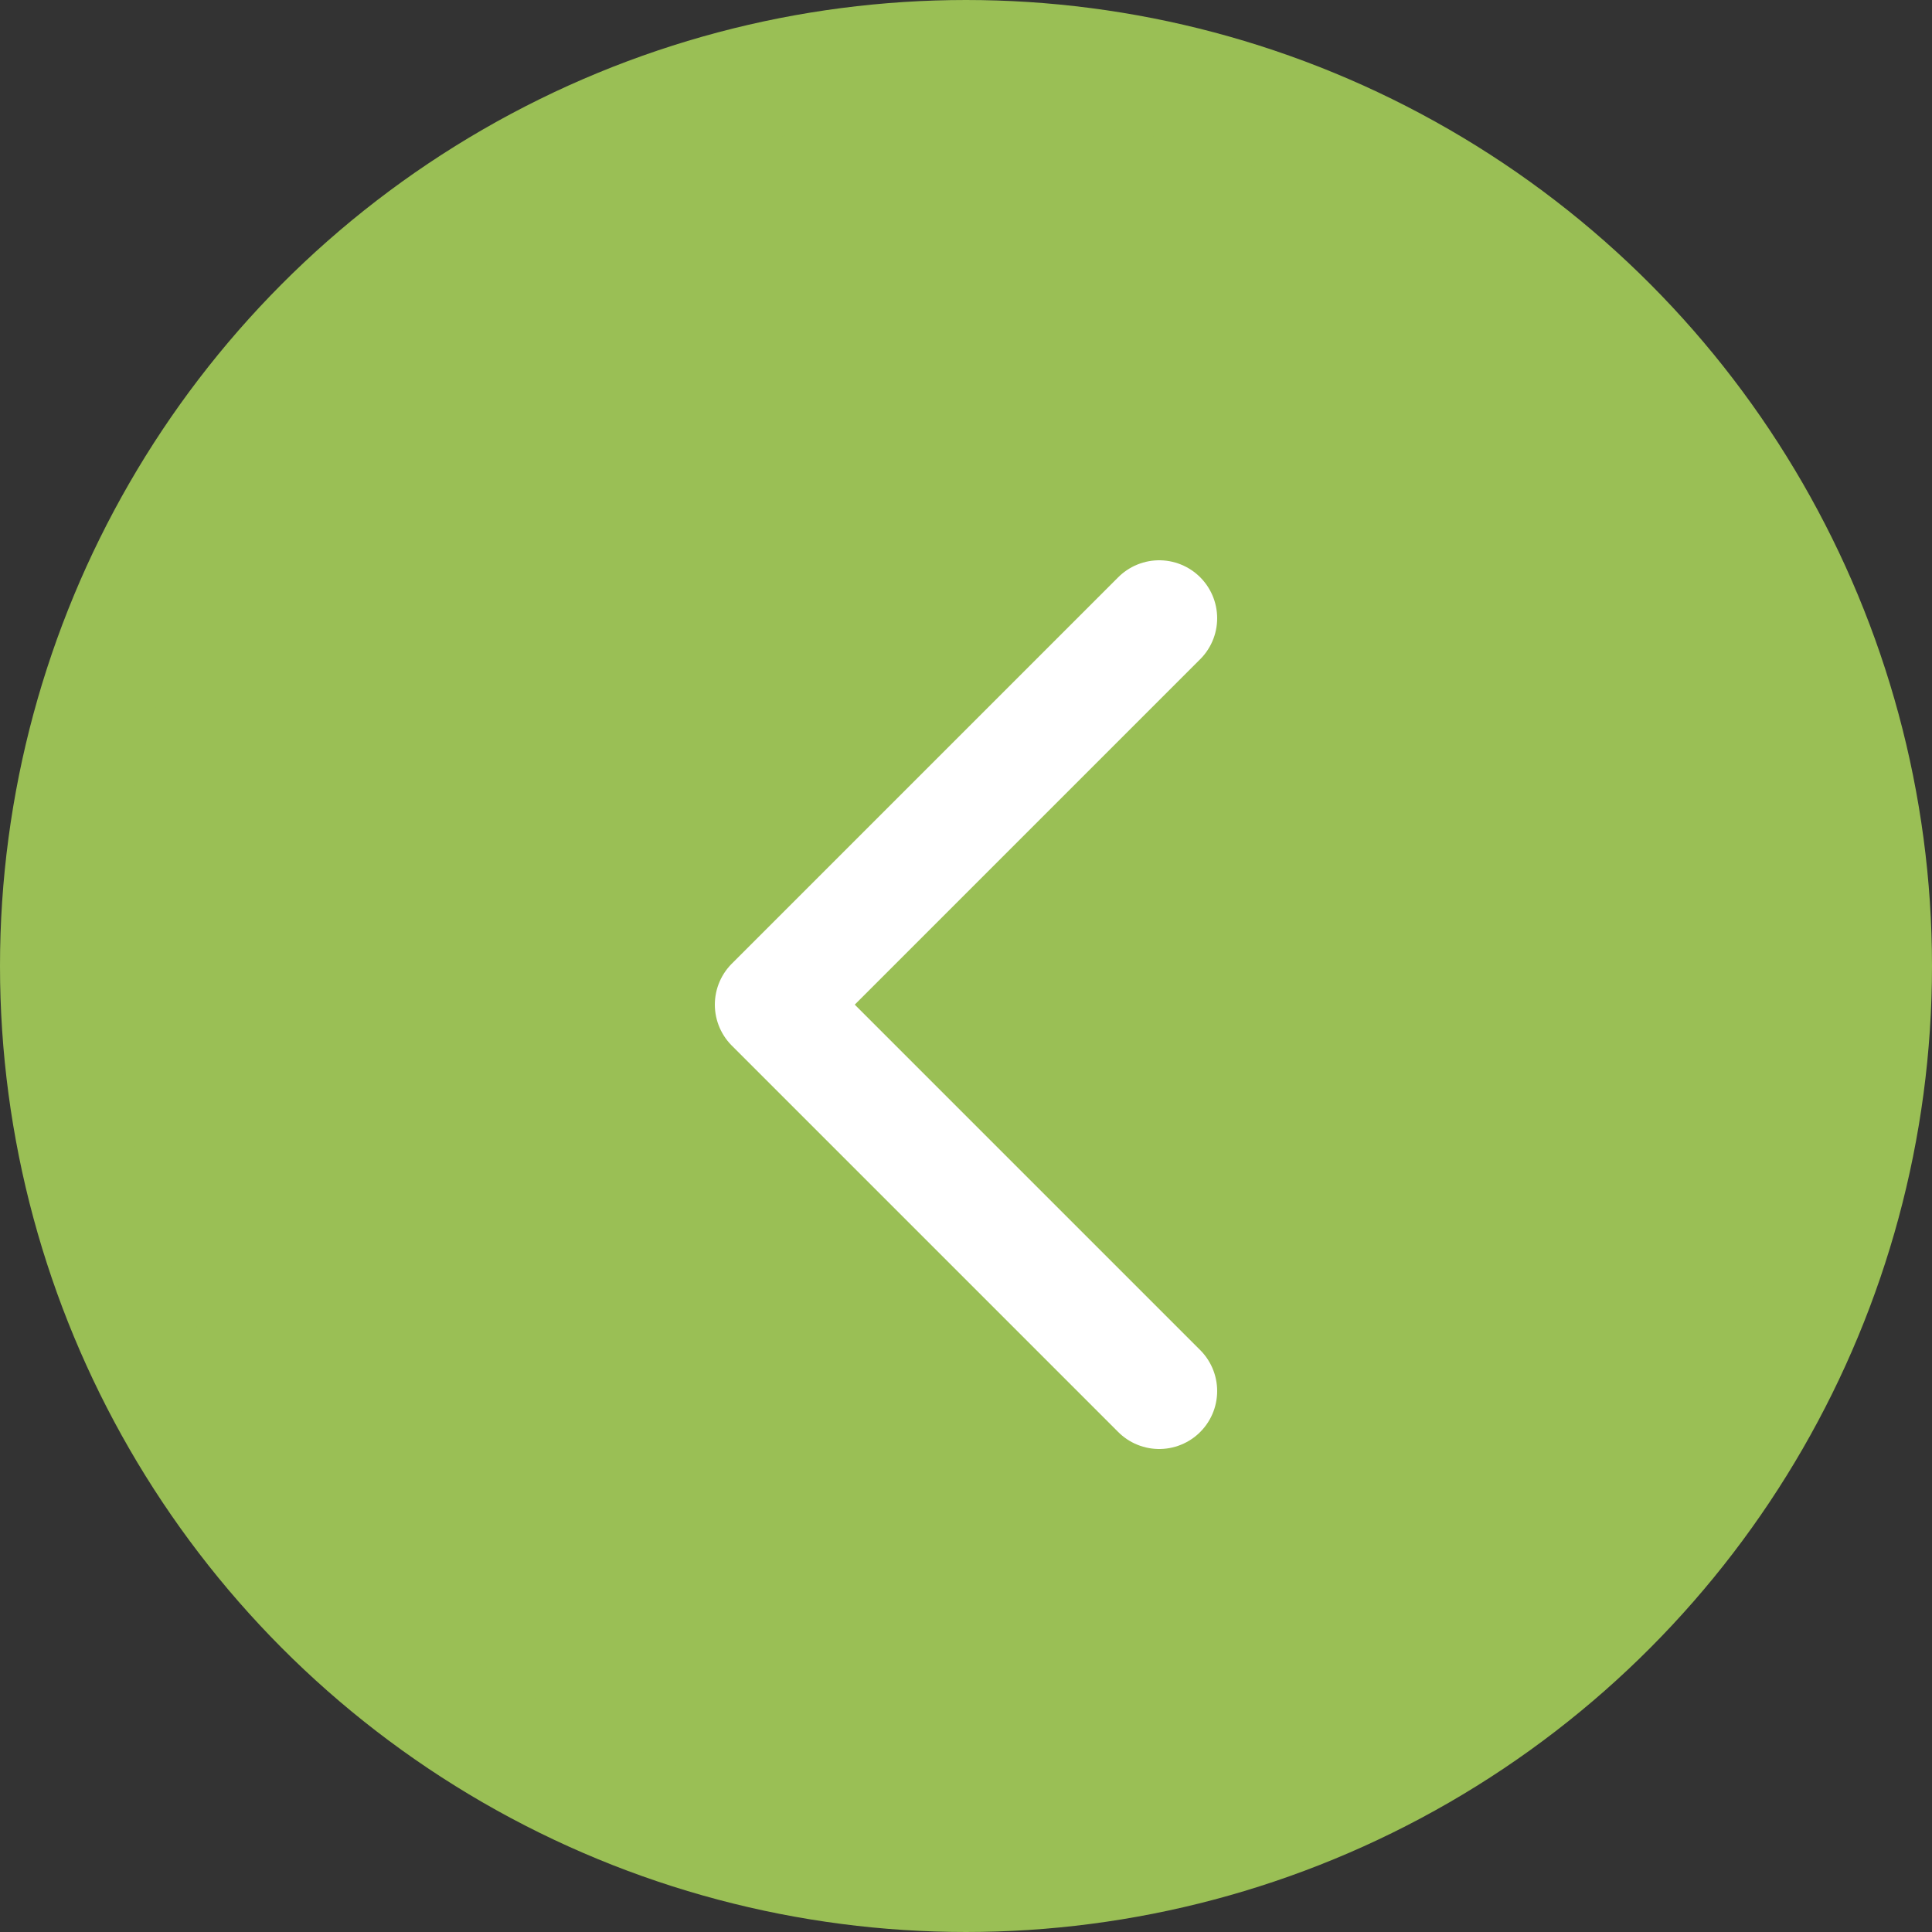 <svg width="25" height="25" viewBox="0 0 25 25" fill="none" xmlns="http://www.w3.org/2000/svg">
<rect x="0" y="0" width="25" height="25" fill="#333333" stroke="none"/>
<circle cx="12.5" cy="12.5" r="11.75" fill="#9ABF55" stroke="#9ABF55" stroke-width="1.5"/>
<path d="M15 8L10 13L15 18" stroke="white" stroke-width="1.5" stroke-linecap="round" stroke-linejoin="round"/>
</svg>
